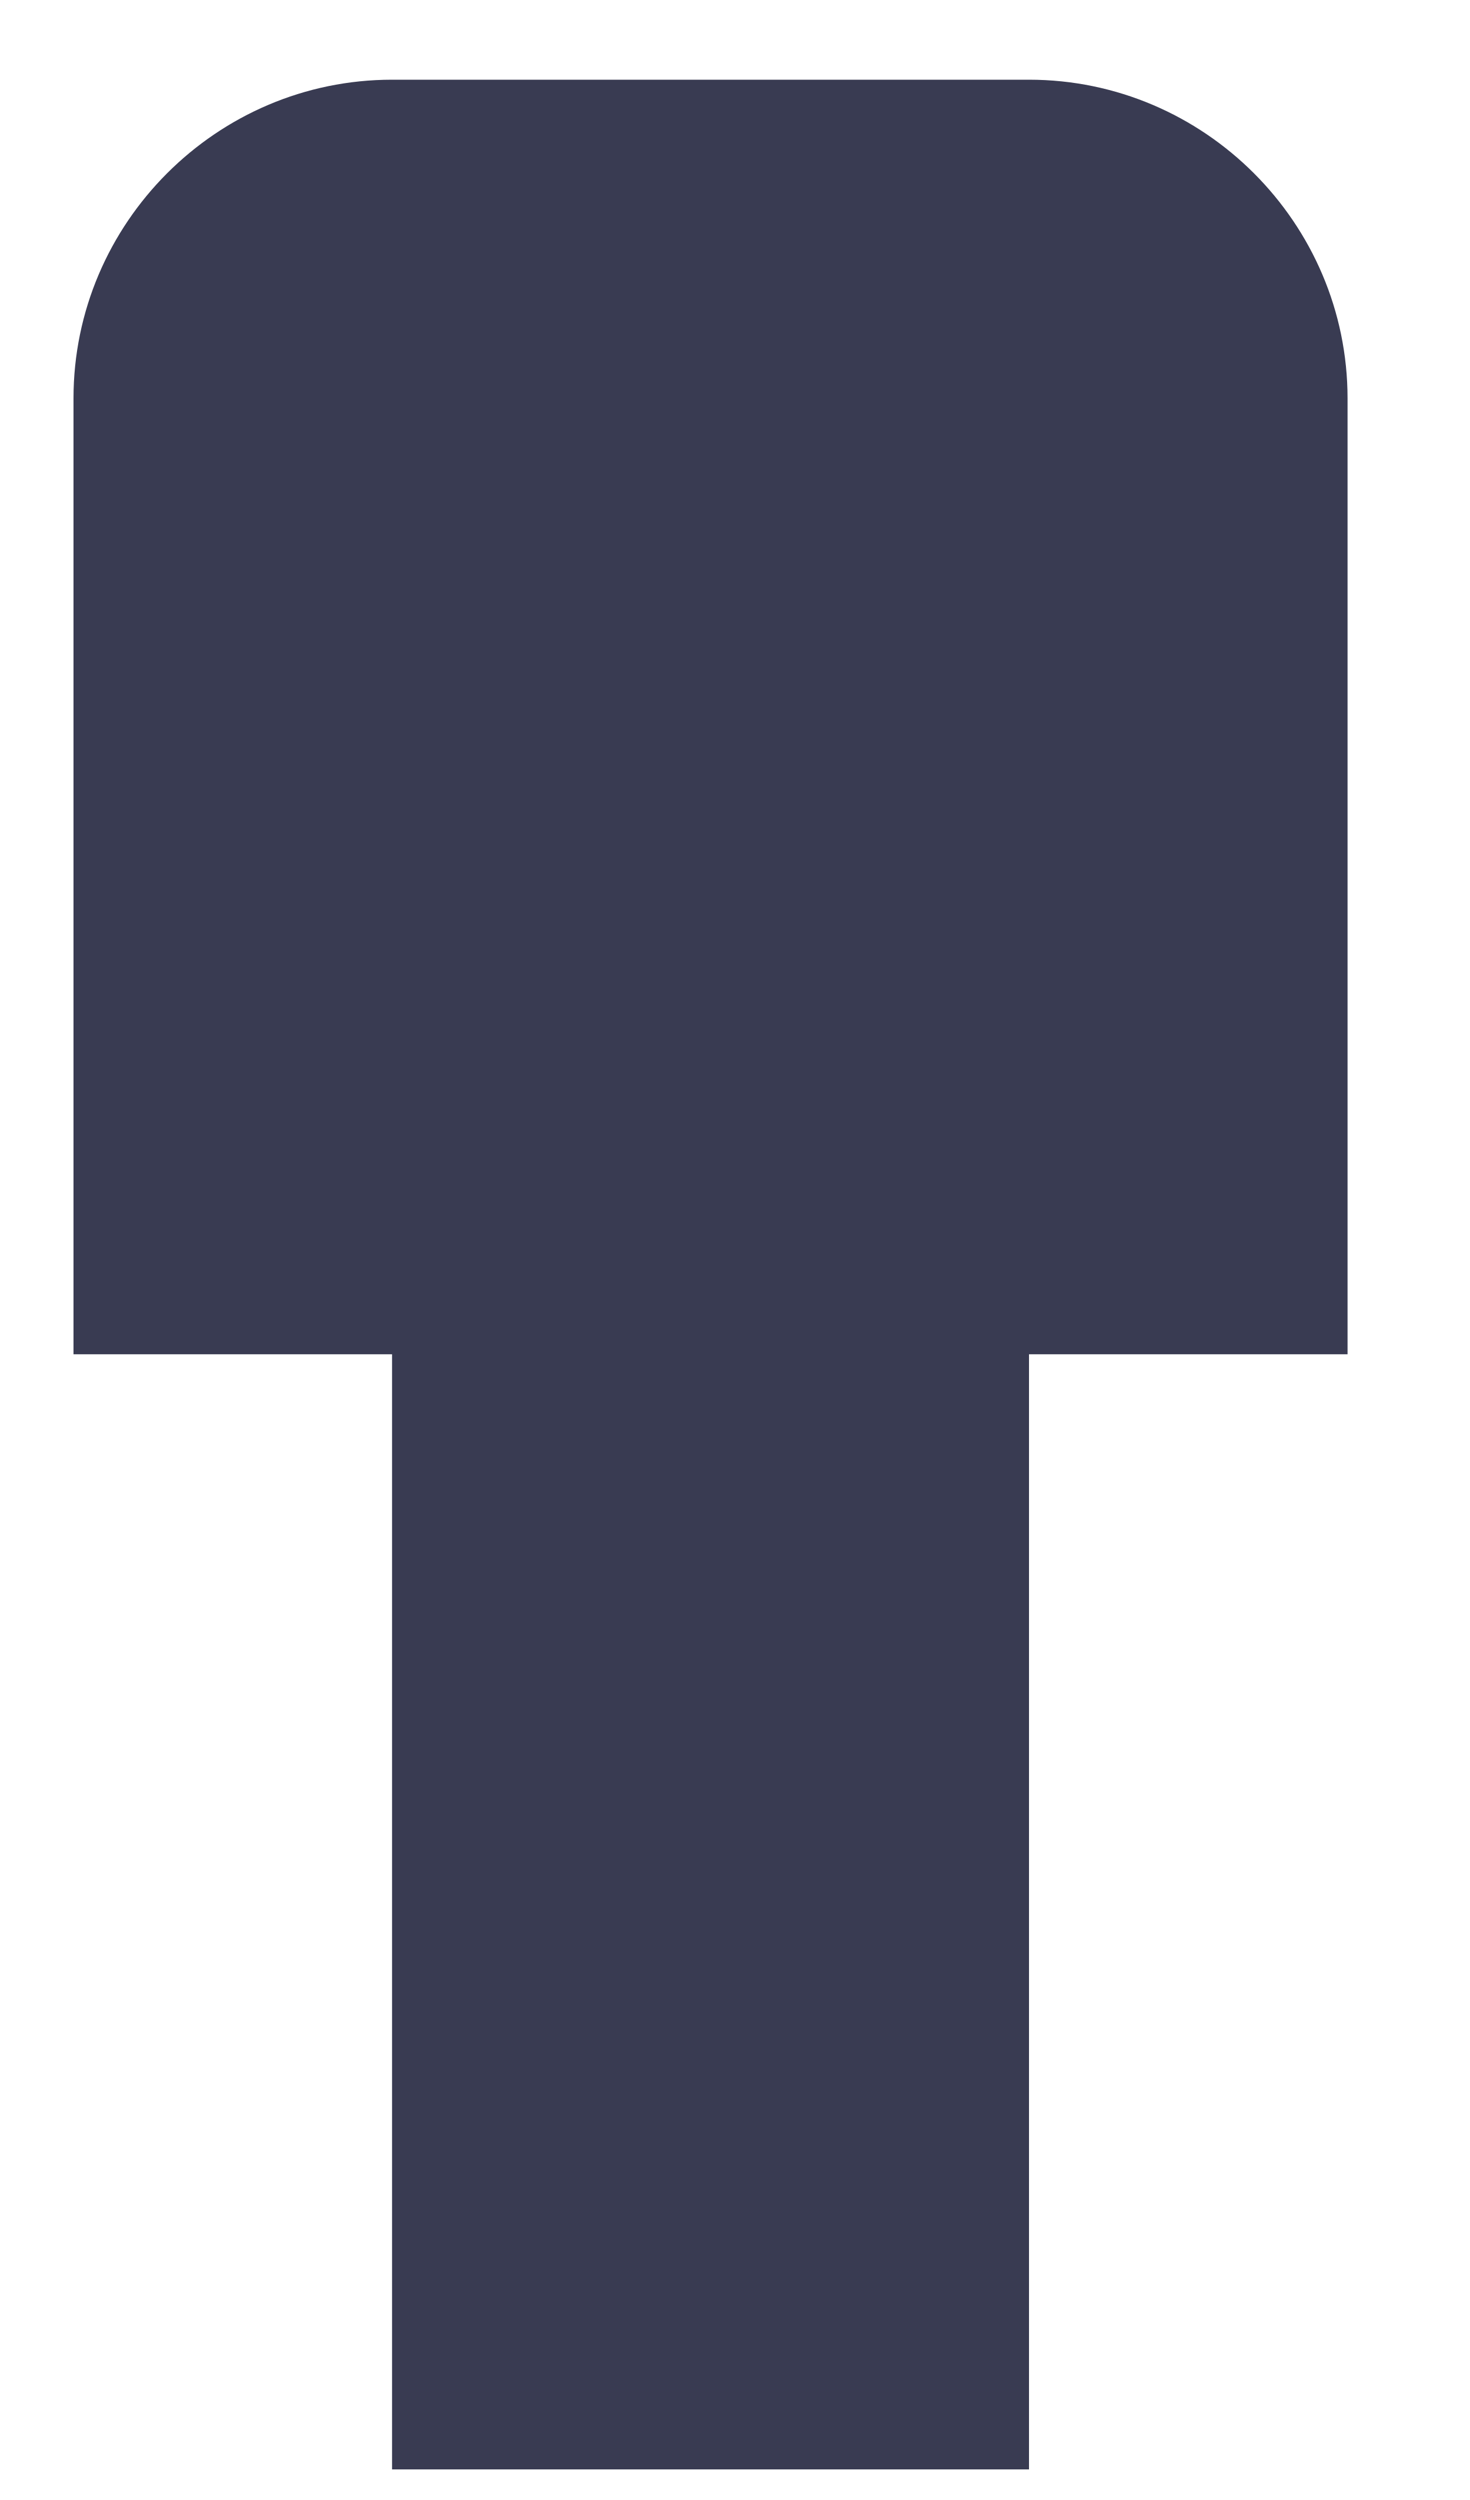 <svg width="10" height="17" viewBox="0 0 10 17" fill="none" xmlns="http://www.w3.org/2000/svg">
<g clip-path="url(#clip0_608_3948)">
<path d="M7 0.542H2.667C1.475 0.542 0.5 1.517 0.5 2.709V9.209H2.667V16.792H7V9.209H9.167V2.709C9.167 1.517 8.192 0.542 7 0.542Z" fill="#393B52"/>
</g>
<defs>
<clipPath id="clip0_608_3948">
<rect width="8.667" height="16.25" fill="white" transform="translate(0.5 0.542)"/>
</clipPath>
</defs>
</svg>
